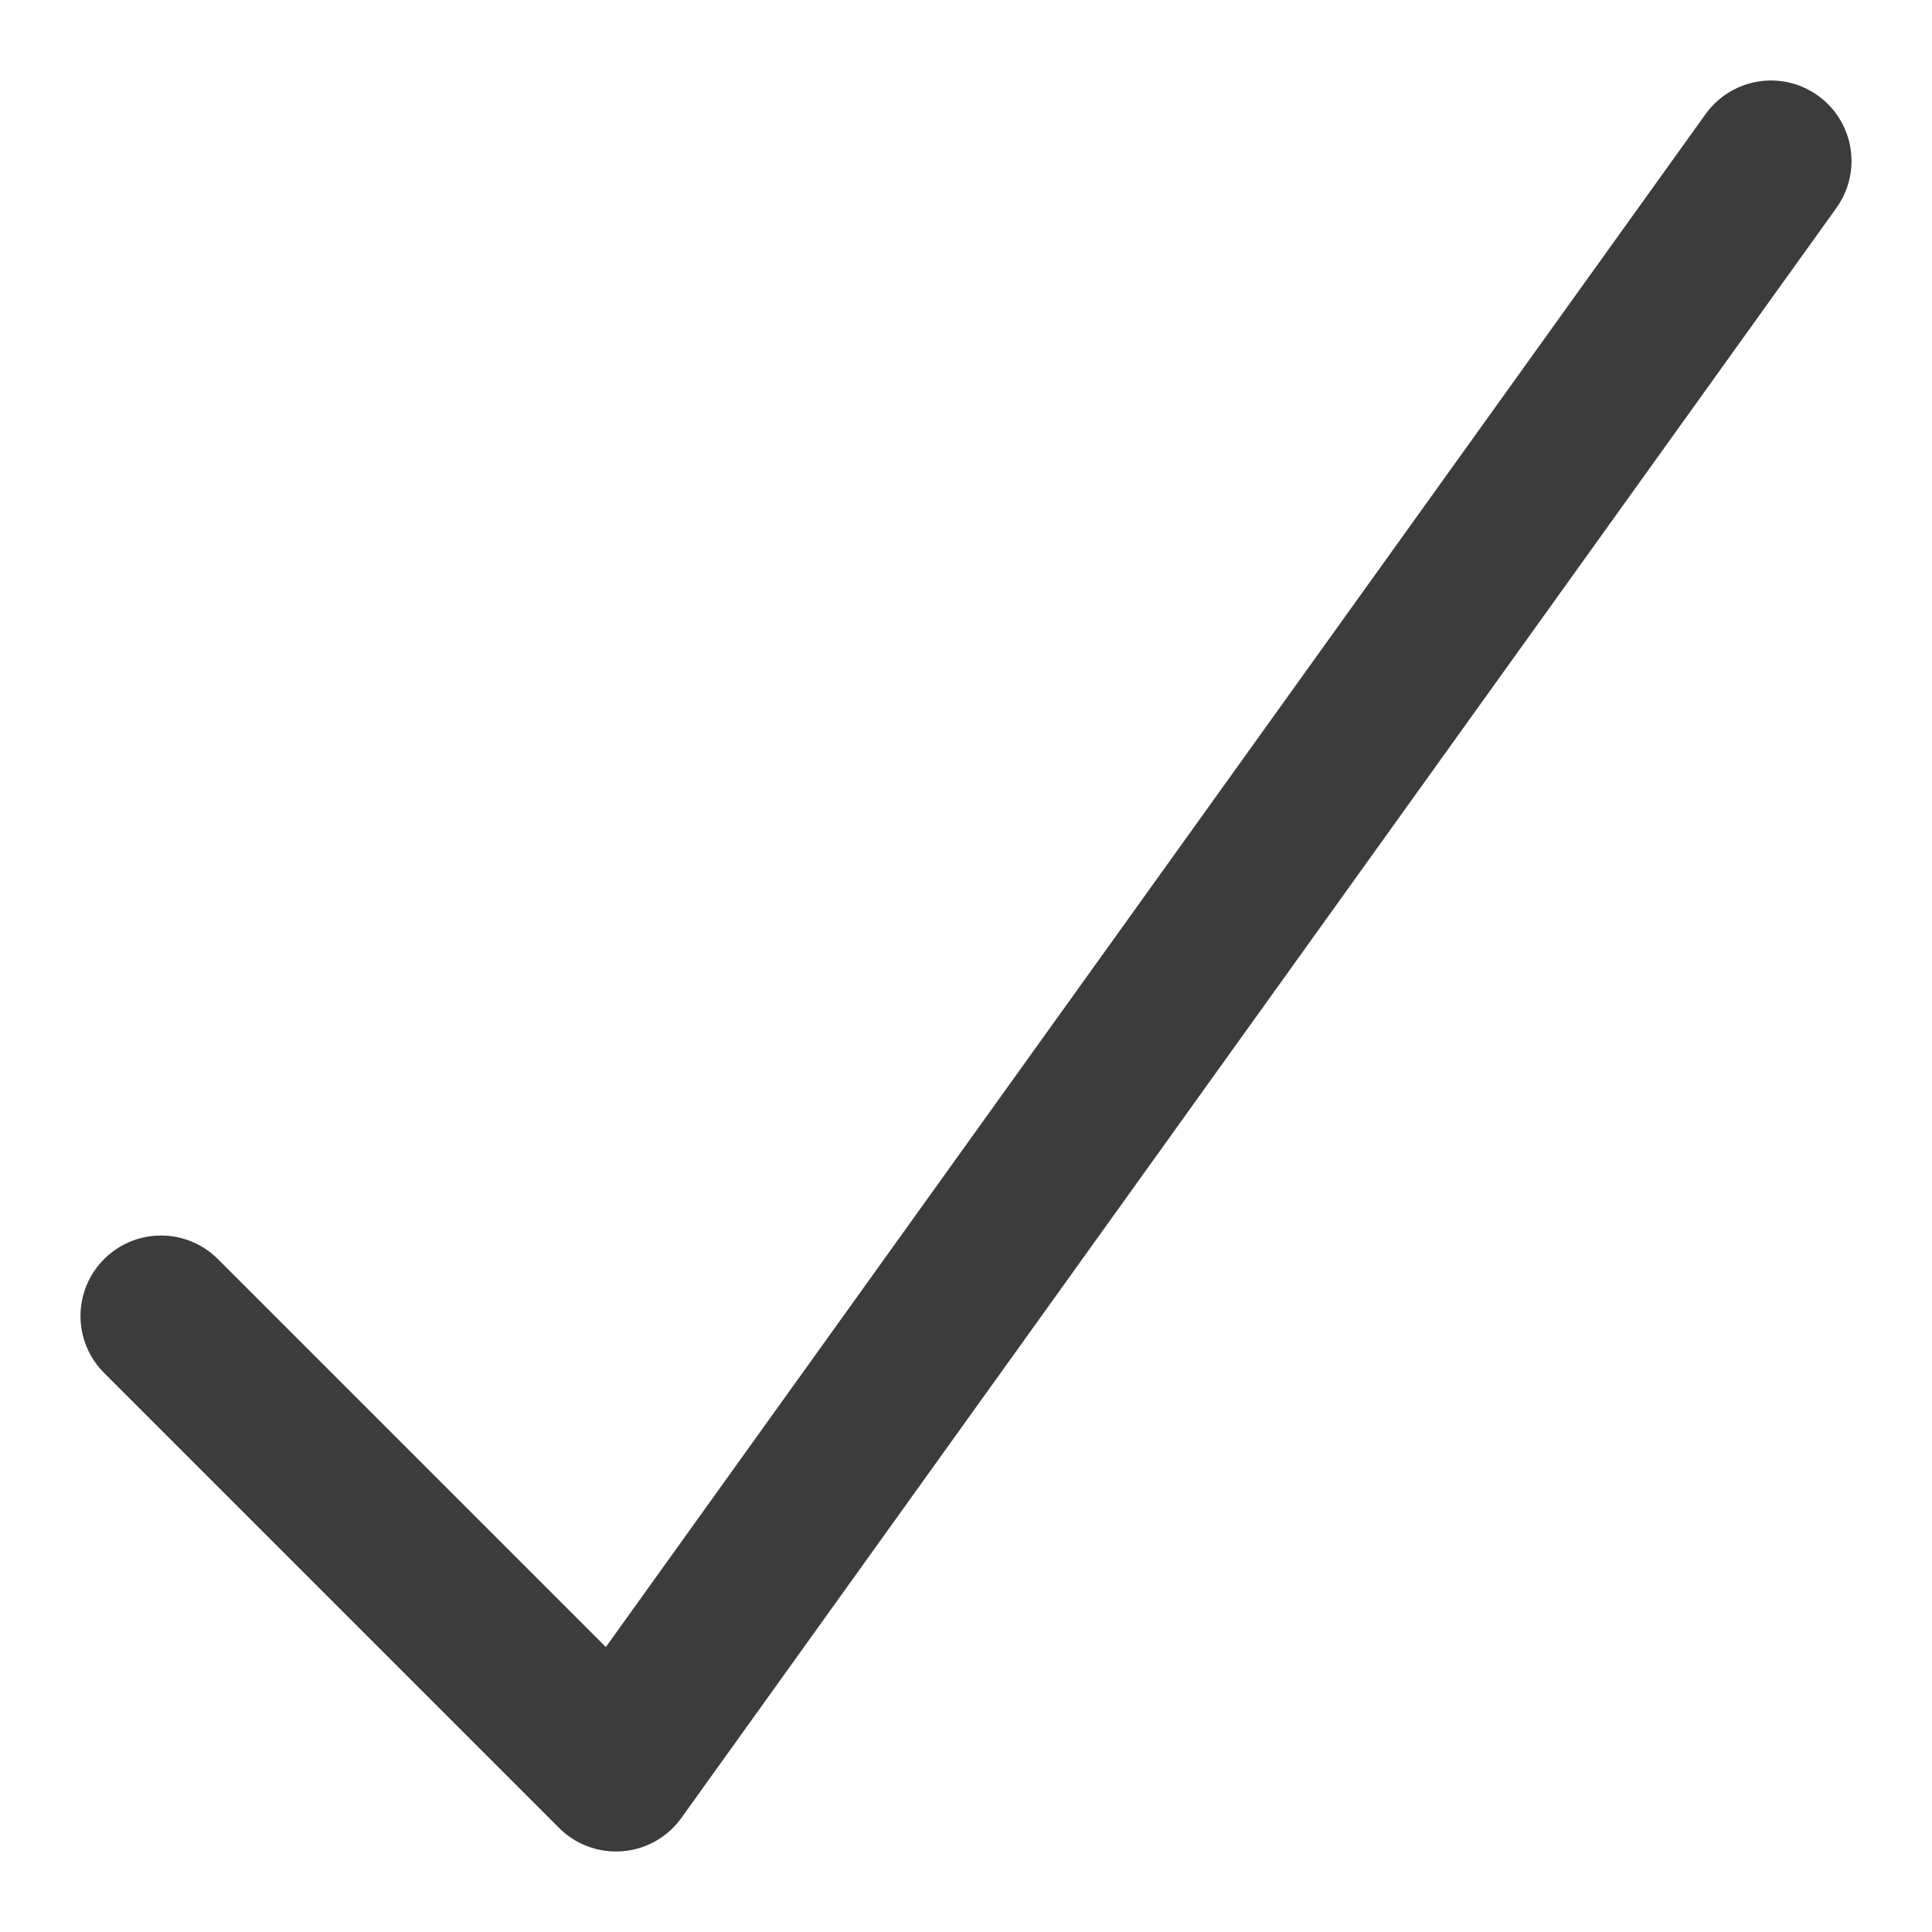<svg width="12" height="12" viewBox="0 0 12 12" fill="none" xmlns="http://www.w3.org/2000/svg">
<path d="M11 1L3.826 11L1 8.174" stroke="#3C3C3C" stroke-linecap="round" stroke-linejoin="round"/>
</svg>
